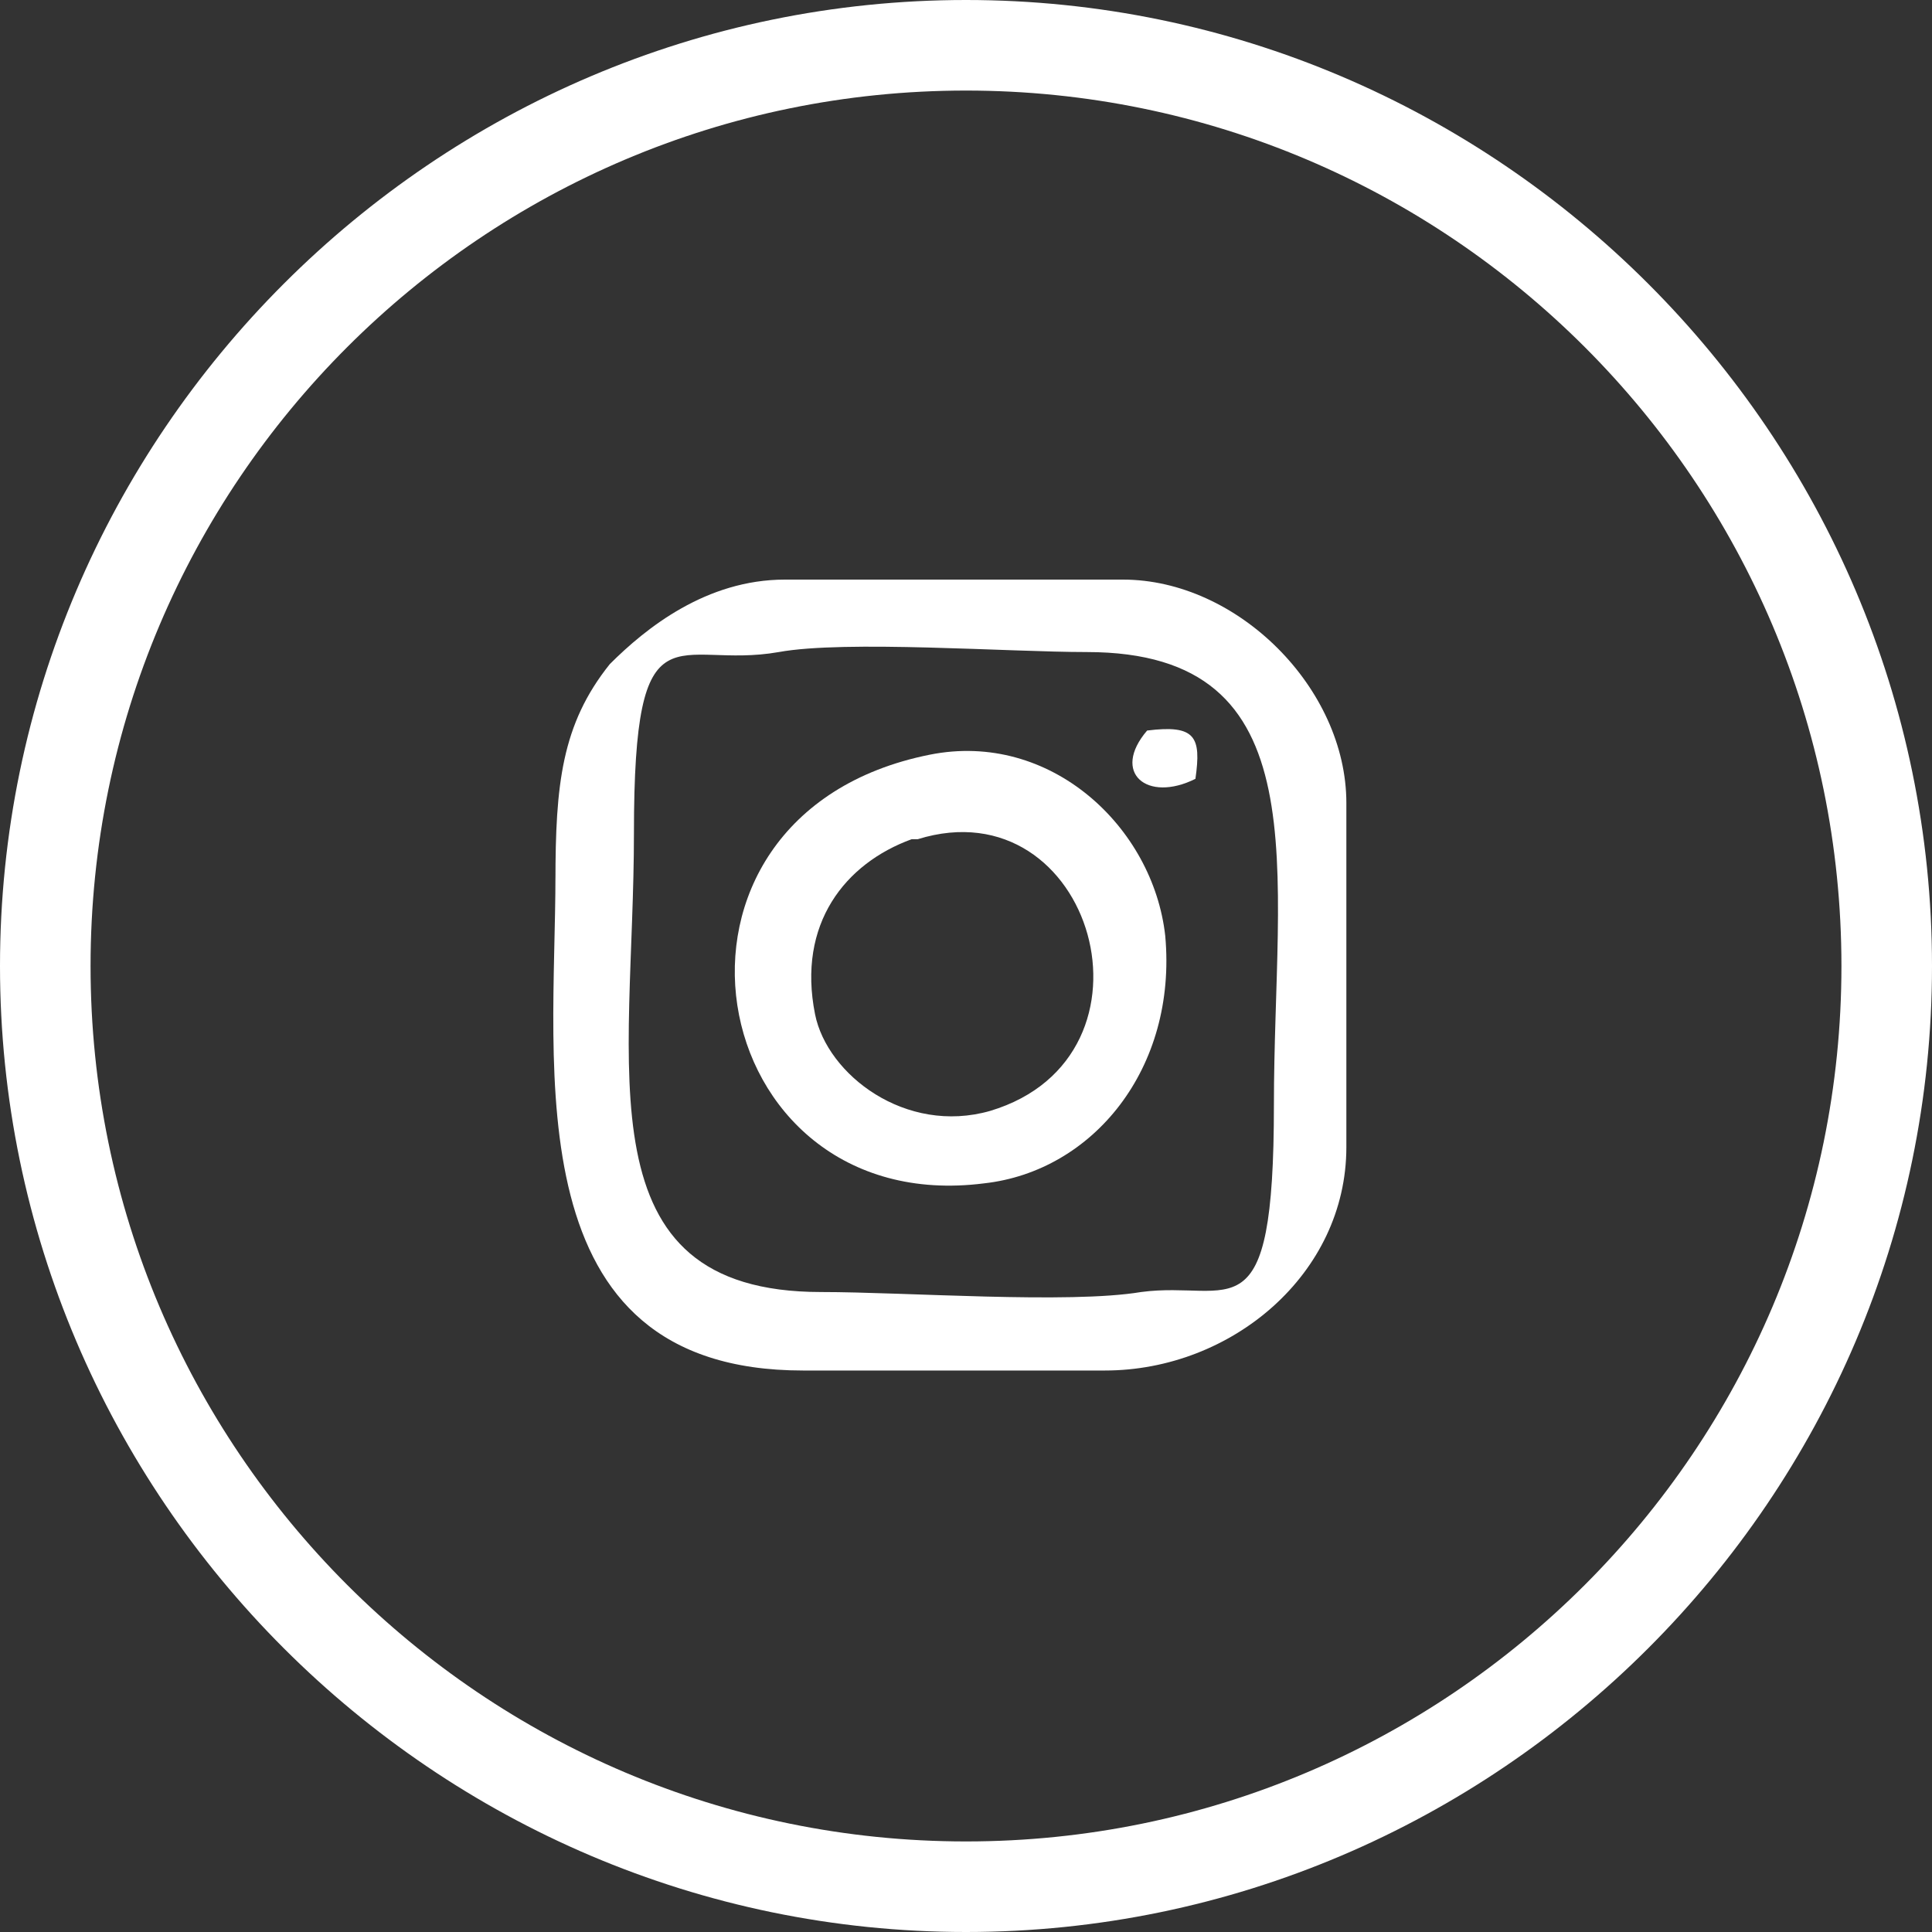<?xml version="1.0" encoding="UTF-8"?>
<svg id="Layer_1" xmlns="http://www.w3.org/2000/svg" version="1.1" viewBox="0 0 32 32">
  <rect x="0" y="0" width="32" height="32" fill="#333333" stroke="none"/>
  <!-- Generator: Adobe Illustrator 29.3.0, SVG Export Plug-In . SVG Version: 2.1.0 Build 146)  -->
  <defs>
    <style>
      .st0 {
        fill-rule: evenodd;
      }

      .st0, .st1 {
        fill: #fff;
      }

      .st2 {
        display: none;
      }

      .st3 {
        fill: #9636ad;
      }
    </style>
  </defs>
  <g id="Layer_3" class="st2">
    <rect class="st3" x="-57.8" y="-19.9" width="138.3" height="105.1"/>
  </g>
  <g id="linkedin" class="st2">
    <path class="st1" d="M29.6,0H2.4C1.1,0,0,1,0,2.3v27.4c0,1.3,1.1,2.3,2.4,2.3h27.3c1.3,0,2.4-1,2.4-2.3V2.3c0-1.3-1.1-2.3-2.4-2.3h0ZM4.7,12h4.8v15.3h-4.8s0-15.3,0-15.3ZM7.1,4.4c1.5,0,2.8,1.2,2.8,2.8s-1.2,2.8-2.8,2.8-2.8-1.2-2.8-2.8,1.2-2.8,2.8-2.8M12.5,12h4.6v2.1h0c.6-1.2,2.2-2.5,4.5-2.5,4.8,0,5.7,3.2,5.7,7.3v8.4h-4.7v-7.4c0-1.8,0-4-2.5-4s-2.8,1.9-2.8,3.9v7.6h-4.7v-15.3h0Z"/>
  </g>
  <g id="facebook" class="st2">
    <path id="White" class="st1" d="M30.2,0H1.8C.8,0,0,.8,0,1.8v28.5c0,1,.8,1.8,1.8,1.8h15.3v-12.4h-4.2v-4.8h4.2v-3.6c0-4.1,2.5-6.4,6.2-6.4s3.3,0,3.7.2v4.3h-2.6c-2,0-2.4,1-2.4,2.4v3.1h4.8l-.6,4.8h-4.2v12.4h8.2c1,0,1.8-.8,1.8-1.8V1.8c0-1-.8-1.8-1.8-1.8Z"/>
  </g>
  <path class="st0" d="M12.9,10.8c1.1-.2,3.8,0,5.1,0,3.9,0,3.1,3.6,3.1,7.5s-.7,2.9-2.2,3.1c-1.2.2-3.9,0-5.3,0-4,0-3.1-3.7-3.1-7.6s.7-2.7,2.4-3h0ZM9.2,14.5c0,3.2-.7,8.2,4.1,8.2h5c2.1,0,4-1.6,4-3.7v-5.7c0-1.9-1.8-3.7-3.7-3.7h-5.6c-1.3,0-2.3.8-2.9,1.4-.8,1-.9,2-.9,3.6h0Z"/>
  <path class="st0" d="M15.2,13.9c2.9-.9,4.2,3.6,1.2,4.5-1.4.4-2.7-.6-2.9-1.6-.3-1.5.5-2.5,1.6-2.9h0ZM15.4,12.5c-5,1-3.8,7.7.9,7.1,1.8-.2,3.2-1.9,3-4.1-.2-1.8-1.9-3.4-3.9-3h0Z"/>
  <path class="st0" d="M19.8,12.9c.1-.7,0-.9-.8-.8-.6.7,0,1.2.8.8h0Z"/>
  <path class="st0" d="M32,16c0,8.8-7.2,16-16,16S0,24.8,0,16,7.2,0,16,0s16,7.2,16,16ZM16,1.5C8,1.5,1.5,8,1.5,16s6.5,14.5,14.5,14.5,14.5-6.5,14.5-14.5S24,1.5,16,1.5Z"/>
</svg>